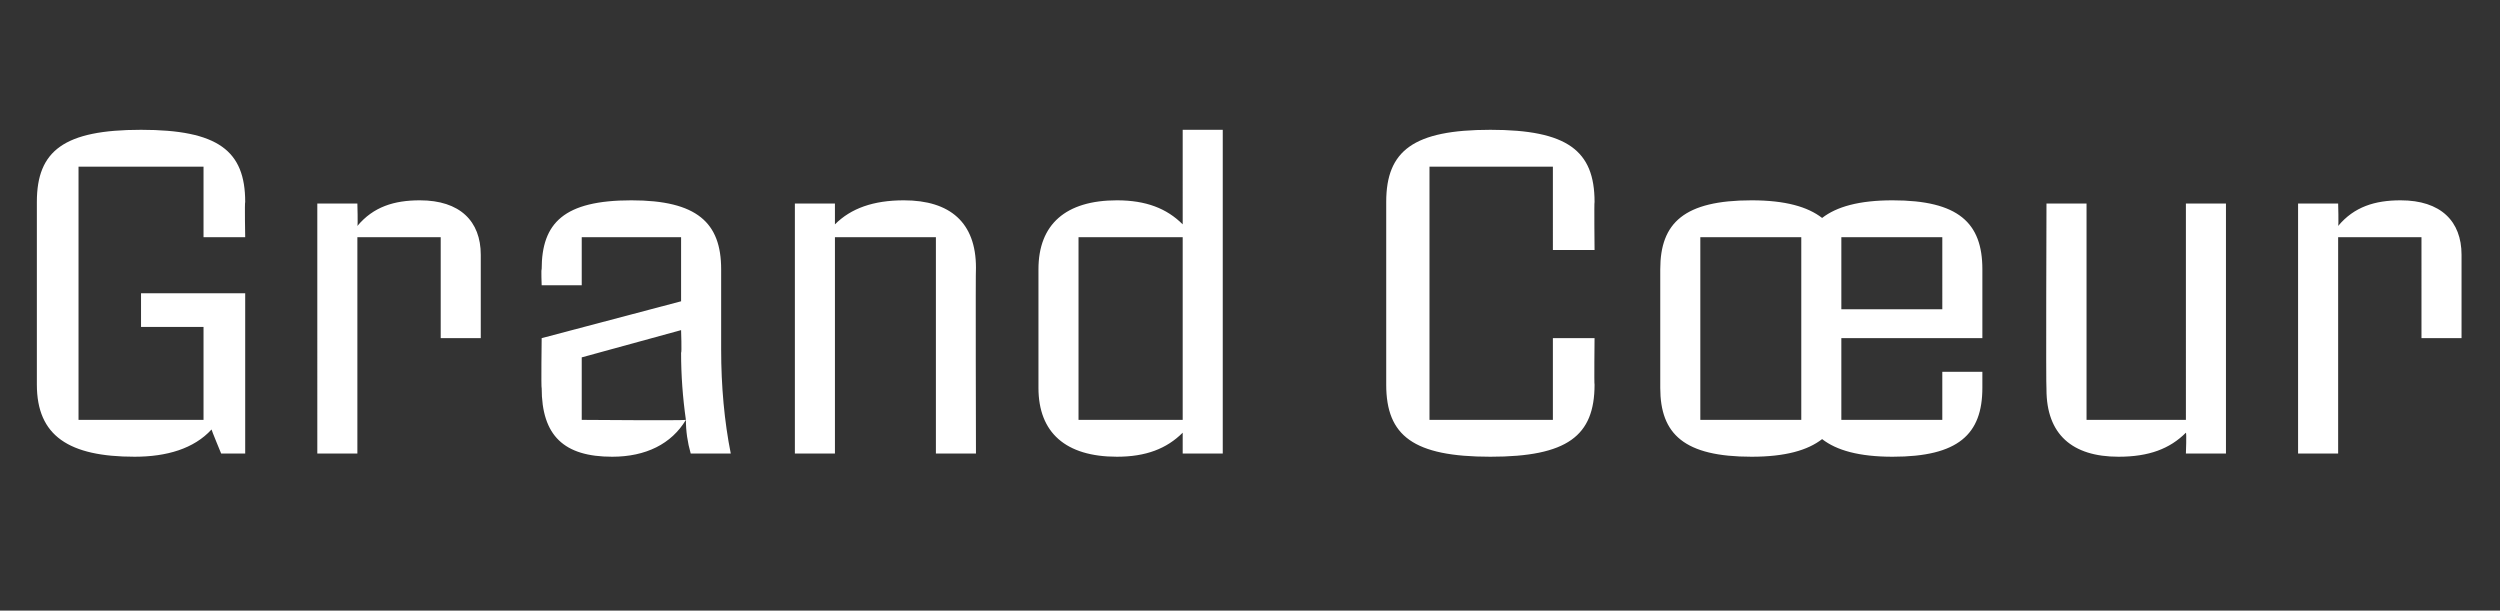 <?xml version="1.0" standalone="no"?><!DOCTYPE svg PUBLIC "-//W3C//DTD SVG 1.1//EN" "http://www.w3.org/Graphics/SVG/1.1/DTD/svg11.dtd"><svg xmlns="http://www.w3.org/2000/svg" version="1.1" width="156px" height="38.1px" viewBox="0 -5 156 38.1" style="top:-5px"><rect x="0" y="-5" width="156" height="38.1" fill="#333333" stroke="none"/><desc>Grand C ur</desc><defs/><g id="Polygon7024"><path d="m2.3 19V7.6c0-3.2 1.7-4.5 6.5-4.5c4.8 0 6.5 1.3 6.5 4.5c-.04.03 0 2.2 0 2.2h-2.6V5.4H4.9v15.8h7.8v-5.8H8.8v-2.1h6.5v10h-1.5s-.6-1.45-.6-1.5c-1.1 1.2-2.8 1.7-4.8 1.7c-4.1 0-6.1-1.3-6.1-4.5zM19.8 7.7h2.5s.04 1.36 0 1.4c1-1.2 2.3-1.6 3.9-1.6c2.5 0 3.8 1.3 3.8 3.4v5.2h-2.5V9.8h-5.2v13.5h-2.5V7.7zm23.3 15.6c-.2-.7-.3-1.4-.3-2.1c-.9 1.5-2.5 2.3-4.6 2.3c-3 0-4.4-1.3-4.4-4.3c-.04.04 0-3.1 0-3.1l8.7-2.3v-4h-6.2v3h-2.5s-.04-1.02 0-1c0-2.9 1.4-4.3 5.6-4.3c4.1 0 5.6 1.4 5.6 4.3v5c0 2.3.2 4.5.6 6.5h-2.5zm-.3-2.1c-.2-1.4-.3-2.8-.3-4.2c.05.05 0-1.4 0-1.4l-6.2 1.7v3.9s6.47.05 6.5 0zm6.8-13.5h2.5v1.3c1-1 2.4-1.5 4.3-1.5c2.9 0 4.5 1.4 4.5 4.2c-.03.05 0 11.6 0 11.6h-2.5V9.8h-6.3v13.5h-2.5V7.7zm15.2 11.5v-7.4c0-2.8 1.7-4.3 4.9-4.3c1.8 0 3.1.5 4.1 1.5V3.1h2.5v20.2h-2.5V22c-1 1-2.3 1.5-4.1 1.5c-3.2 0-4.9-1.5-4.9-4.3zm9 2V9.8h-6.5v11.4h6.5zM86.5 19V7.6c0-3.2 1.7-4.5 6.5-4.5c4.8 0 6.5 1.3 6.5 4.5c-.03 0 0 3 0 3h-2.6V5.4h-7.7v15.8h7.7v-5.1h2.6s-.03 2.92 0 2.9c0 3.2-1.7 4.5-6.5 4.5c-4.8 0-6.5-1.3-6.5-4.5zm17.1.2v-7.4c0-2.9 1.5-4.3 5.7-4.3c2.1 0 3.5.4 4.4 1.1c.9-.7 2.3-1.1 4.4-1.1c4.1 0 5.6 1.4 5.6 4.3v4.3h-8.8v5.1h6.3v-3h2.5v1c0 2.9-1.5 4.3-5.6 4.3c-2.1 0-3.5-.4-4.4-1.1c-.9.7-2.3 1.1-4.4 1.1c-4.2 0-5.7-1.4-5.7-4.3zm8.8 2V9.8h-6.3v11.4h6.3zm8.8-6.9V9.8h-6.3v4.5h6.3zm6.5 5c-.04-.03 0-11.6 0-11.6h2.5v13.5h6.2V7.7h2.5v15.6h-2.5s.05-1.29 0-1.3c-1 1-2.3 1.5-4.2 1.5c-2.9 0-4.5-1.4-4.5-4.2zm15.7-11.6h2.5s.04 1.36 0 1.4c1-1.2 2.3-1.6 3.9-1.6c2.5 0 3.8 1.3 3.8 3.4v5.2h-2.5V9.8h-5.2v13.5h-2.5V7.7z" stroke="none" fill="#fff"/></g></svg>